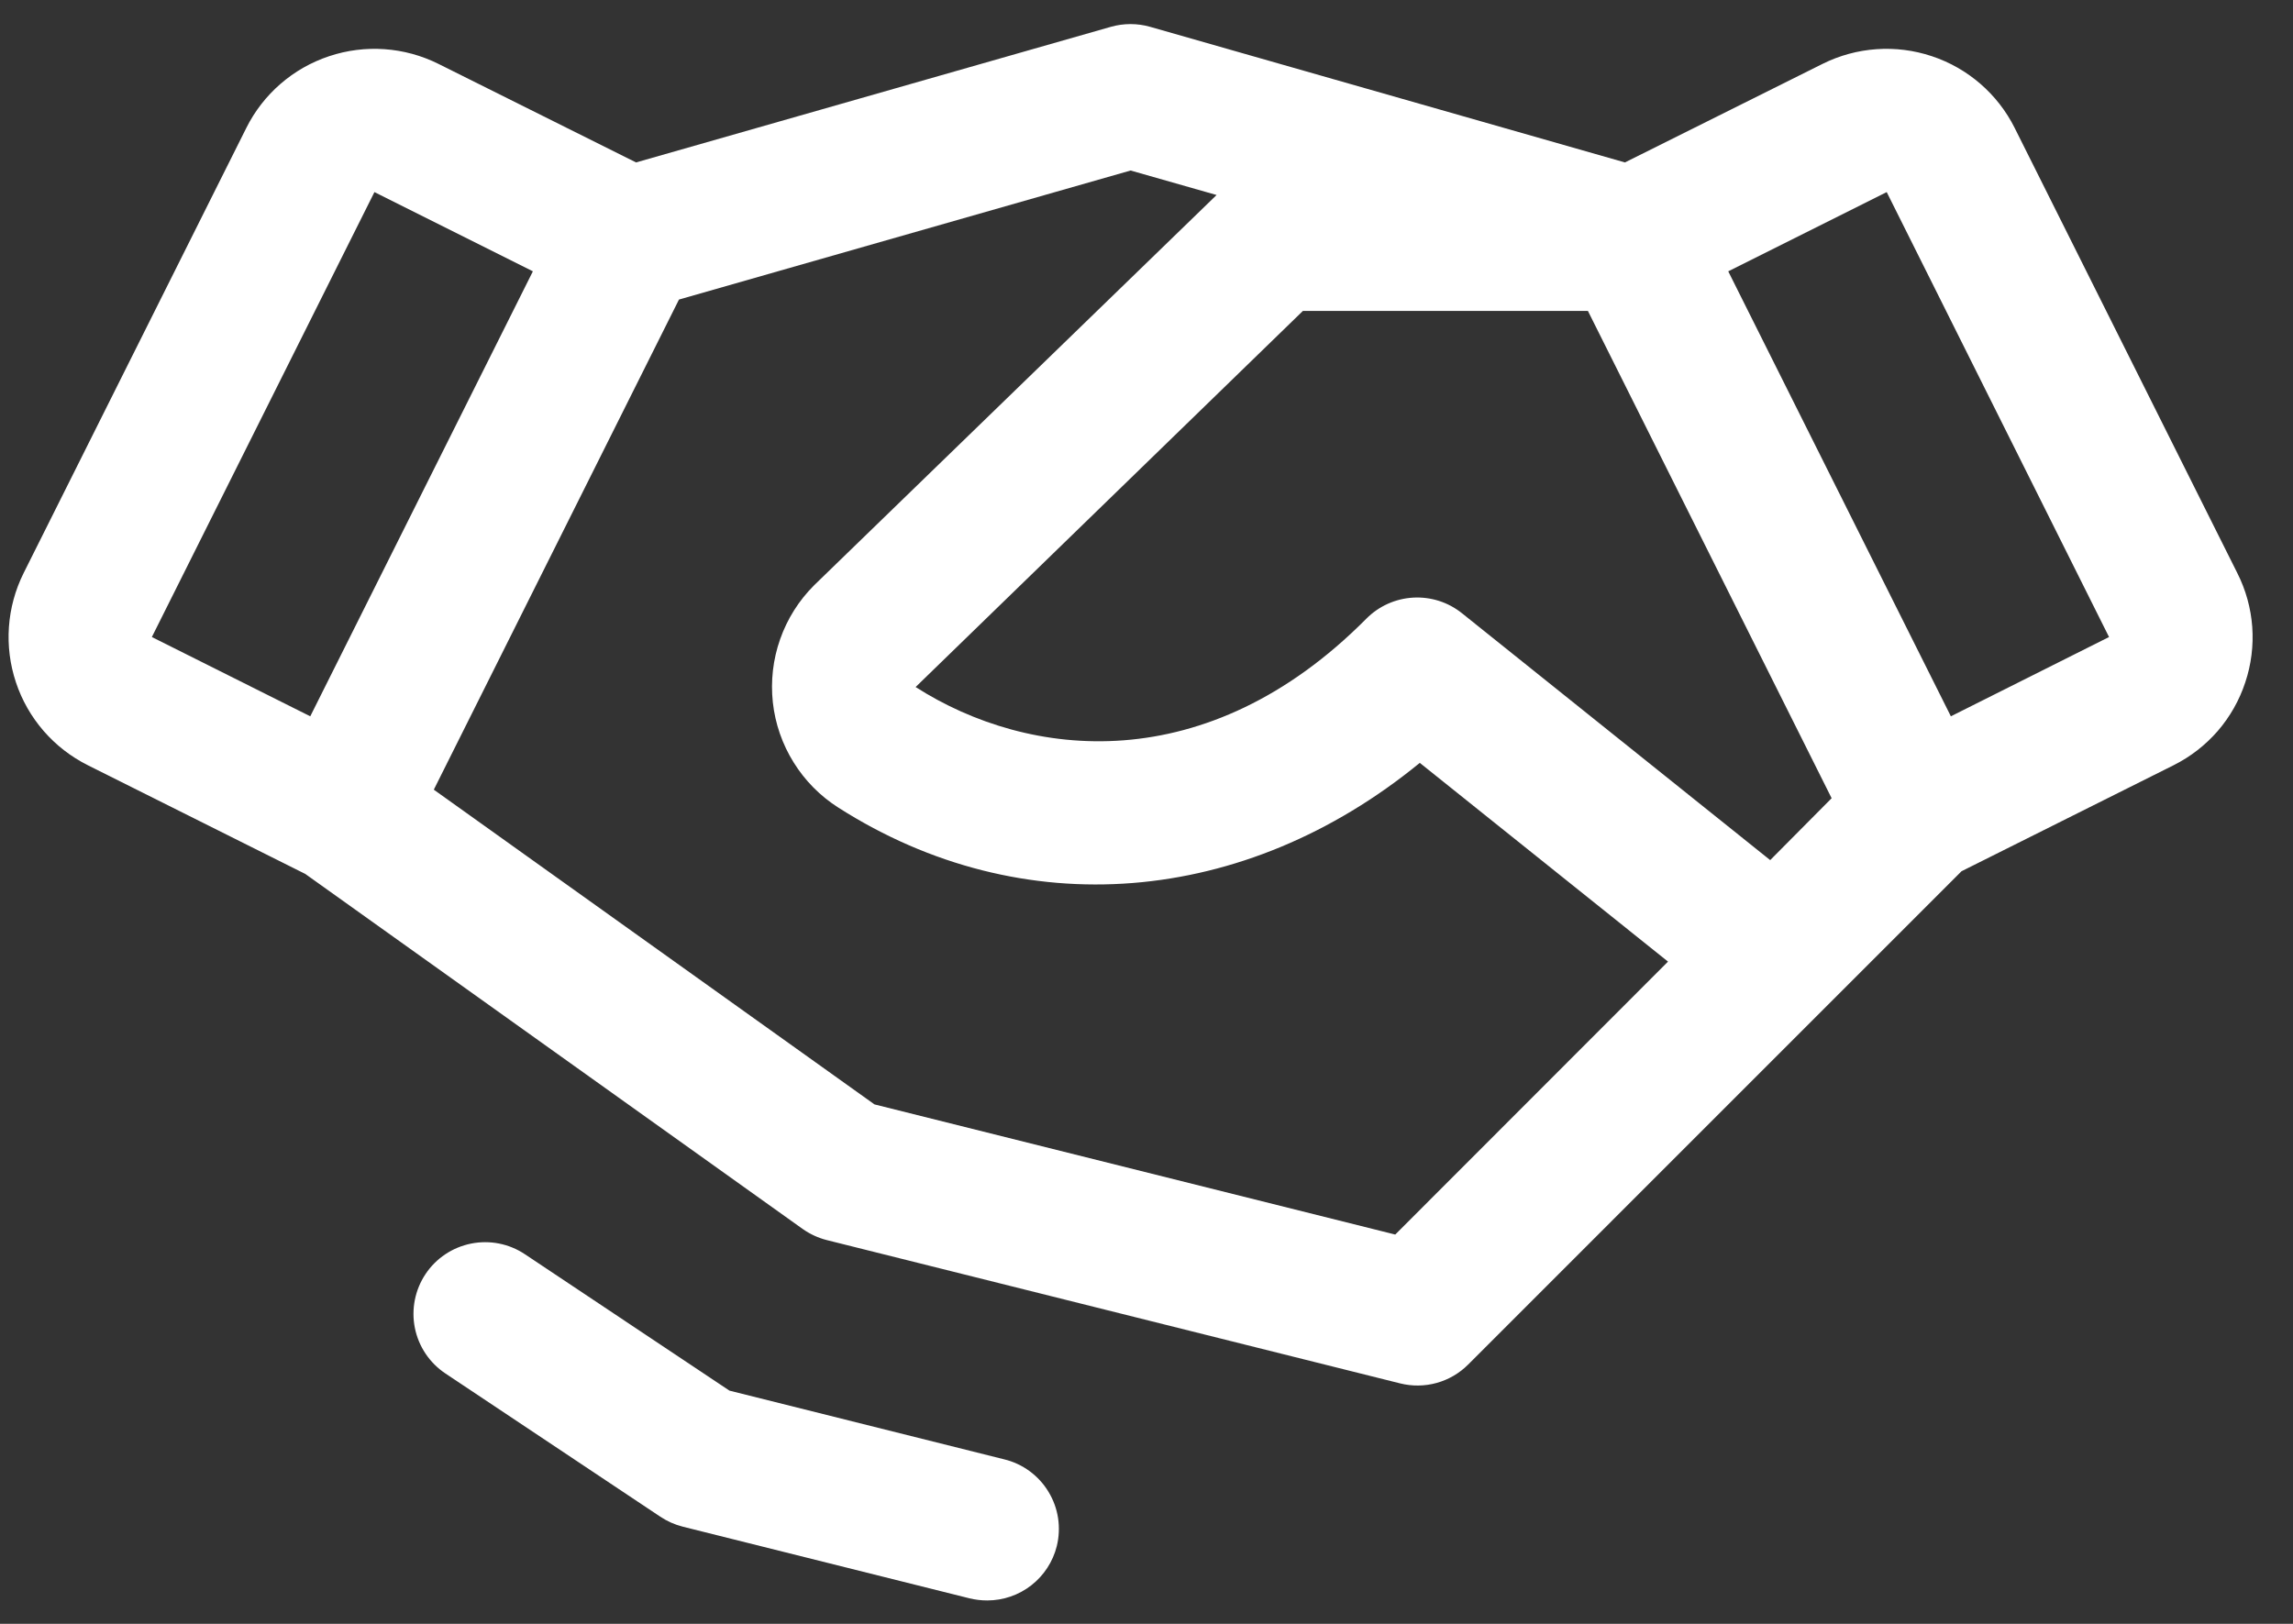 <svg width="48" height="34" viewBox="0 0 48 34" fill="none" xmlns="http://www.w3.org/2000/svg">
<rect x="0" y="0" width="48" height="34" fill="#333333" stroke="none"/>
<path d="M22.122 32.373C22.041 32.698 21.853 32.986 21.59 33.192C21.326 33.398 21.001 33.51 20.667 33.51C20.54 33.51 20.414 33.495 20.292 33.465L14.292 31.965C14.125 31.923 13.966 31.852 13.823 31.757L9.323 28.757C8.992 28.536 8.762 28.193 8.684 27.802C8.607 27.412 8.687 27.007 8.908 26.676C9.128 26.345 9.472 26.116 9.862 26.038C10.252 25.96 10.657 26.04 10.988 26.261L15.27 29.117L21.019 30.555C21.211 30.601 21.392 30.685 21.552 30.802C21.711 30.919 21.846 31.066 21.948 31.235C22.051 31.404 22.119 31.591 22.149 31.787C22.178 31.982 22.169 32.182 22.122 32.373ZM47.001 14.287C46.878 14.661 46.682 15.007 46.425 15.305C46.167 15.602 45.853 15.846 45.501 16.022L41.061 18.242L30.733 28.571C30.55 28.754 30.323 28.887 30.073 28.956C29.823 29.025 29.56 29.028 29.308 28.965L17.308 25.965C17.126 25.919 16.954 25.839 16.8 25.73L6.39 18.298L1.838 16.022C1.126 15.666 0.585 15.042 0.334 14.288C0.082 13.533 0.14 12.71 0.495 11.998L5.155 2.681C5.51 1.969 6.134 1.428 6.889 1.177C7.643 0.925 8.467 0.983 9.179 1.338L13.315 3.401L23.252 0.562C23.522 0.485 23.808 0.485 24.077 0.562L34.015 3.401L38.151 1.338C38.863 0.983 39.686 0.925 40.441 1.177C41.195 1.428 41.819 1.969 42.175 2.681L46.834 11.998C47.012 12.35 47.118 12.733 47.147 13.126C47.175 13.519 47.126 13.914 47.001 14.287ZM38.342 16.713L33.24 6.51H27.274L19.167 14.385C21.54 15.902 25.262 16.32 28.602 12.954C28.863 12.691 29.211 12.534 29.581 12.513C29.951 12.492 30.315 12.608 30.604 12.84L37.056 18.009L38.342 16.713ZM3.179 13.338L6.495 14.998L11.155 5.681L7.838 4.022L3.179 13.338ZM34.917 20.134L29.721 15.973C26.057 18.973 21.405 19.369 17.55 16.91C17.171 16.669 16.851 16.346 16.614 15.964C16.376 15.583 16.227 15.153 16.178 14.706C16.13 14.259 16.181 13.807 16.331 13.383C16.48 12.959 16.722 12.574 17.04 12.257C17.045 12.251 17.05 12.246 17.055 12.242L25.467 4.083L23.667 3.57L14.213 6.272L9.081 16.534L18.306 23.124L29.207 25.849L34.917 20.134ZM44.149 13.338L39.495 4.022L36.178 5.681L40.838 14.998L44.149 13.338Z" fill="white"/>
</svg>
